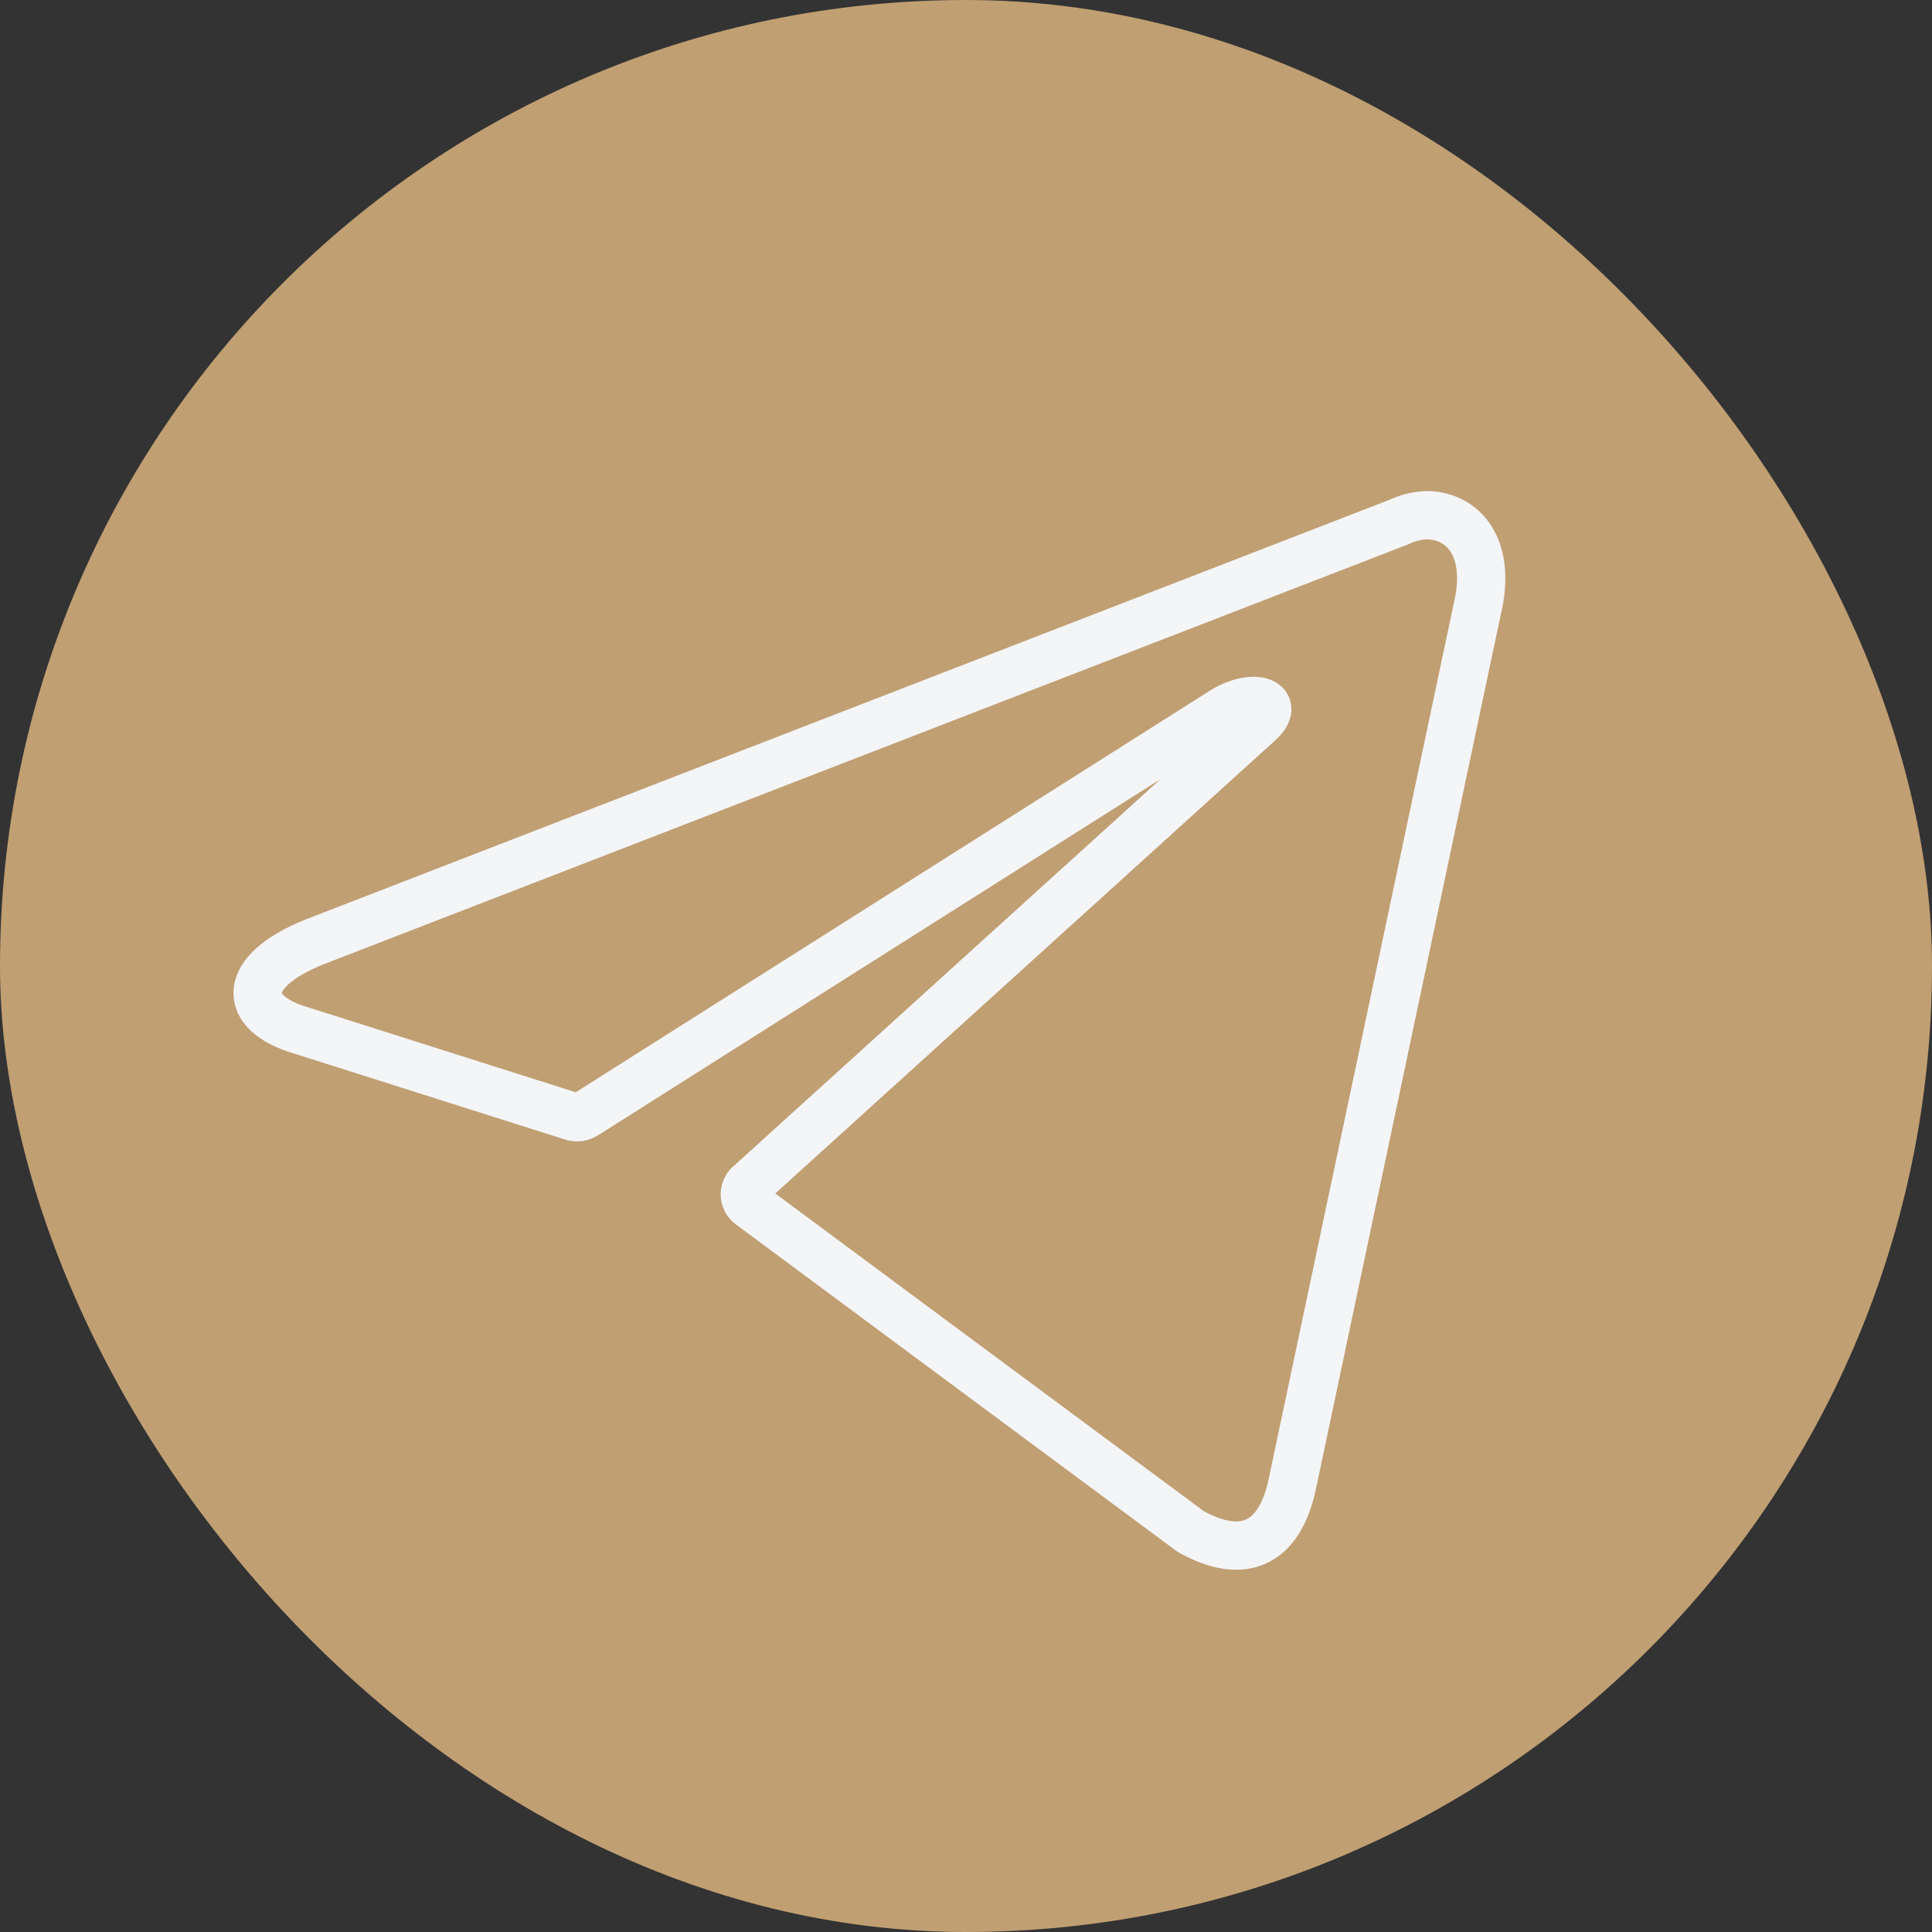 <?xml version="1.0" encoding="UTF-8"?> <svg xmlns="http://www.w3.org/2000/svg" width="60" height="60" viewBox="0 0 60 60" fill="none"><rect x="0" y="0" width="60" height="60" fill="#333333" stroke="none"/><rect width="60" height="60" rx="30" fill="#C09F73"></rect><path d="M44.288 16C45.459 16 46.343 17.031 45.87 18.949L40.138 46.065C39.738 47.993 38.577 48.457 36.975 47.56L23.303 37.425C23.25 37.387 23.206 37.337 23.177 37.278C23.147 37.22 23.131 37.156 23.131 37.09C23.131 37.025 23.147 36.96 23.177 36.902C23.206 36.843 23.25 36.793 23.303 36.755L39.091 22.444C39.81 21.805 38.937 21.495 37.992 22.073L18.177 34.621C18.117 34.66 18.049 34.685 17.978 34.694C17.906 34.703 17.834 34.696 17.766 34.672L9.353 32.002C7.484 31.455 7.484 30.166 9.775 29.249L43.436 16.216C43.703 16.088 43.993 16.014 44.288 16Z" stroke="#F4F5F7" stroke-width="1.5" stroke-linecap="round" stroke-linejoin="round"></path></svg> 